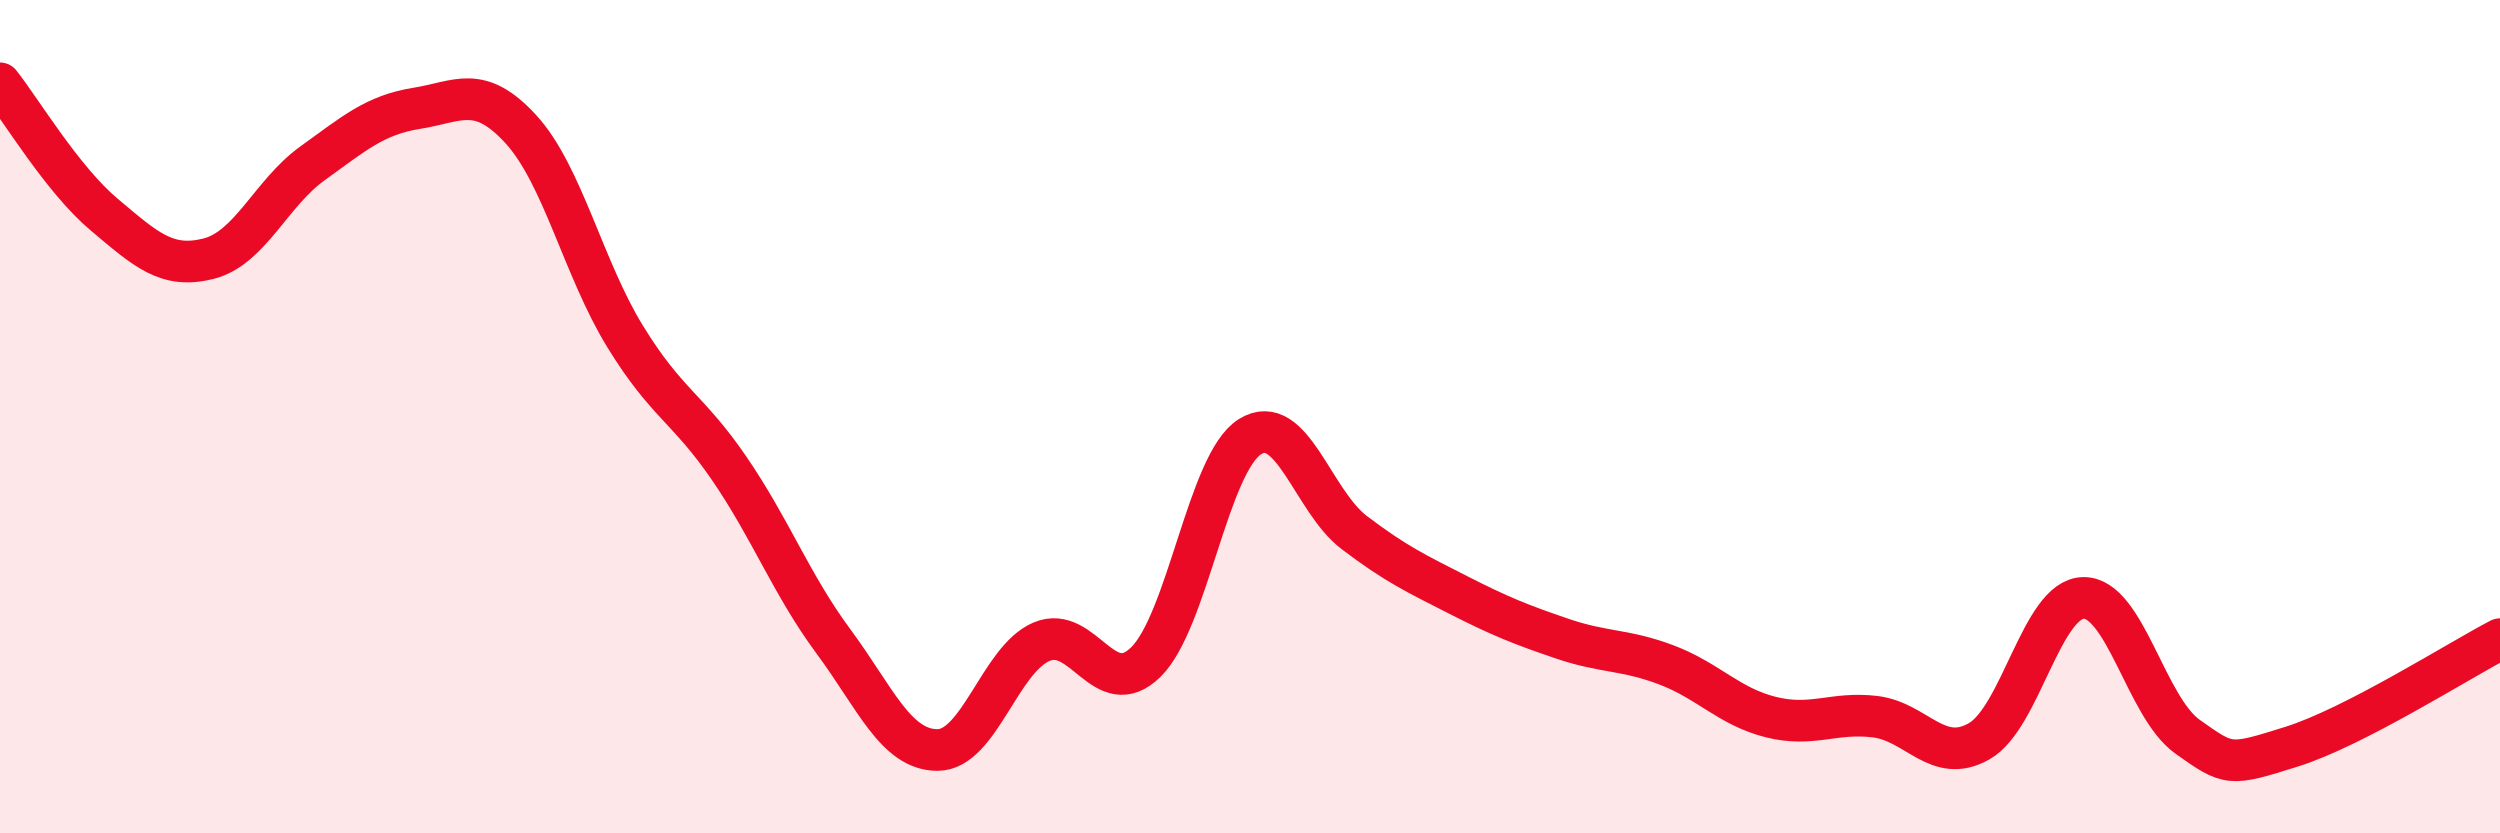 
    <svg width="60" height="20" viewBox="0 0 60 20" xmlns="http://www.w3.org/2000/svg">
      <path
        d="M 0,2 C 0.5,2.63 1.5,4.31 2.5,5.15 C 3.5,5.99 4,6.46 5,6.21 C 6,5.96 6.5,4.64 7.5,3.92 C 8.5,3.2 9,2.76 10,2.6 C 11,2.44 11.5,2.01 12.5,3.1 C 13.5,4.19 14,6.44 15,8.07 C 16,9.7 16.5,9.78 17.5,11.24 C 18.5,12.7 19,14.04 20,15.39 C 21,16.74 21.5,18 22.5,18 C 23.5,18 24,15.82 25,15.4 C 26,14.98 26.5,16.87 27.5,15.89 C 28.5,14.91 29,11.1 30,10.48 C 31,9.86 31.5,12.02 32.5,12.78 C 33.5,13.54 34,13.77 35,14.28 C 36,14.79 36.5,14.99 37.5,15.33 C 38.5,15.67 39,15.58 40,15.96 C 41,16.34 41.5,16.96 42.5,17.21 C 43.5,17.46 44,17.08 45,17.2 C 46,17.32 46.5,18.36 47.5,17.79 C 48.5,17.22 49,14.37 50,14.35 C 51,14.33 51.5,16.97 52.5,17.68 C 53.5,18.39 53.5,18.39 55,17.92 C 56.5,17.45 59,15.86 60,15.34L60 20L0 20Z"
        fill="#EB0A25"
        opacity="0.1"
        stroke-linecap="round"
        stroke-linejoin="round"
      />
      <path
        d="M 0,2 C 0.5,2.63 1.5,4.31 2.5,5.15 C 3.5,5.99 4,6.46 5,6.21 C 6,5.96 6.5,4.64 7.5,3.92 C 8.5,3.2 9,2.76 10,2.6 C 11,2.44 11.5,2.01 12.5,3.1 C 13.5,4.19 14,6.44 15,8.07 C 16,9.7 16.5,9.78 17.5,11.24 C 18.5,12.7 19,14.04 20,15.39 C 21,16.74 21.5,18 22.5,18 C 23.5,18 24,15.82 25,15.4 C 26,14.98 26.5,16.87 27.5,15.89 C 28.5,14.91 29,11.1 30,10.48 C 31,9.86 31.5,12.02 32.5,12.78 C 33.5,13.54 34,13.77 35,14.28 C 36,14.79 36.5,14.99 37.5,15.33 C 38.5,15.67 39,15.58 40,15.96 C 41,16.34 41.5,16.96 42.5,17.21 C 43.5,17.46 44,17.08 45,17.2 C 46,17.32 46.5,18.36 47.5,17.79 C 48.5,17.22 49,14.37 50,14.35 C 51,14.33 51.5,16.97 52.5,17.68 C 53.5,18.39 53.5,18.39 55,17.92 C 56.5,17.45 59,15.86 60,15.34"
        stroke="#EB0A25"
        stroke-width="1"
        fill="none"
        stroke-linecap="round"
        stroke-linejoin="round"
      />
    </svg>
  
